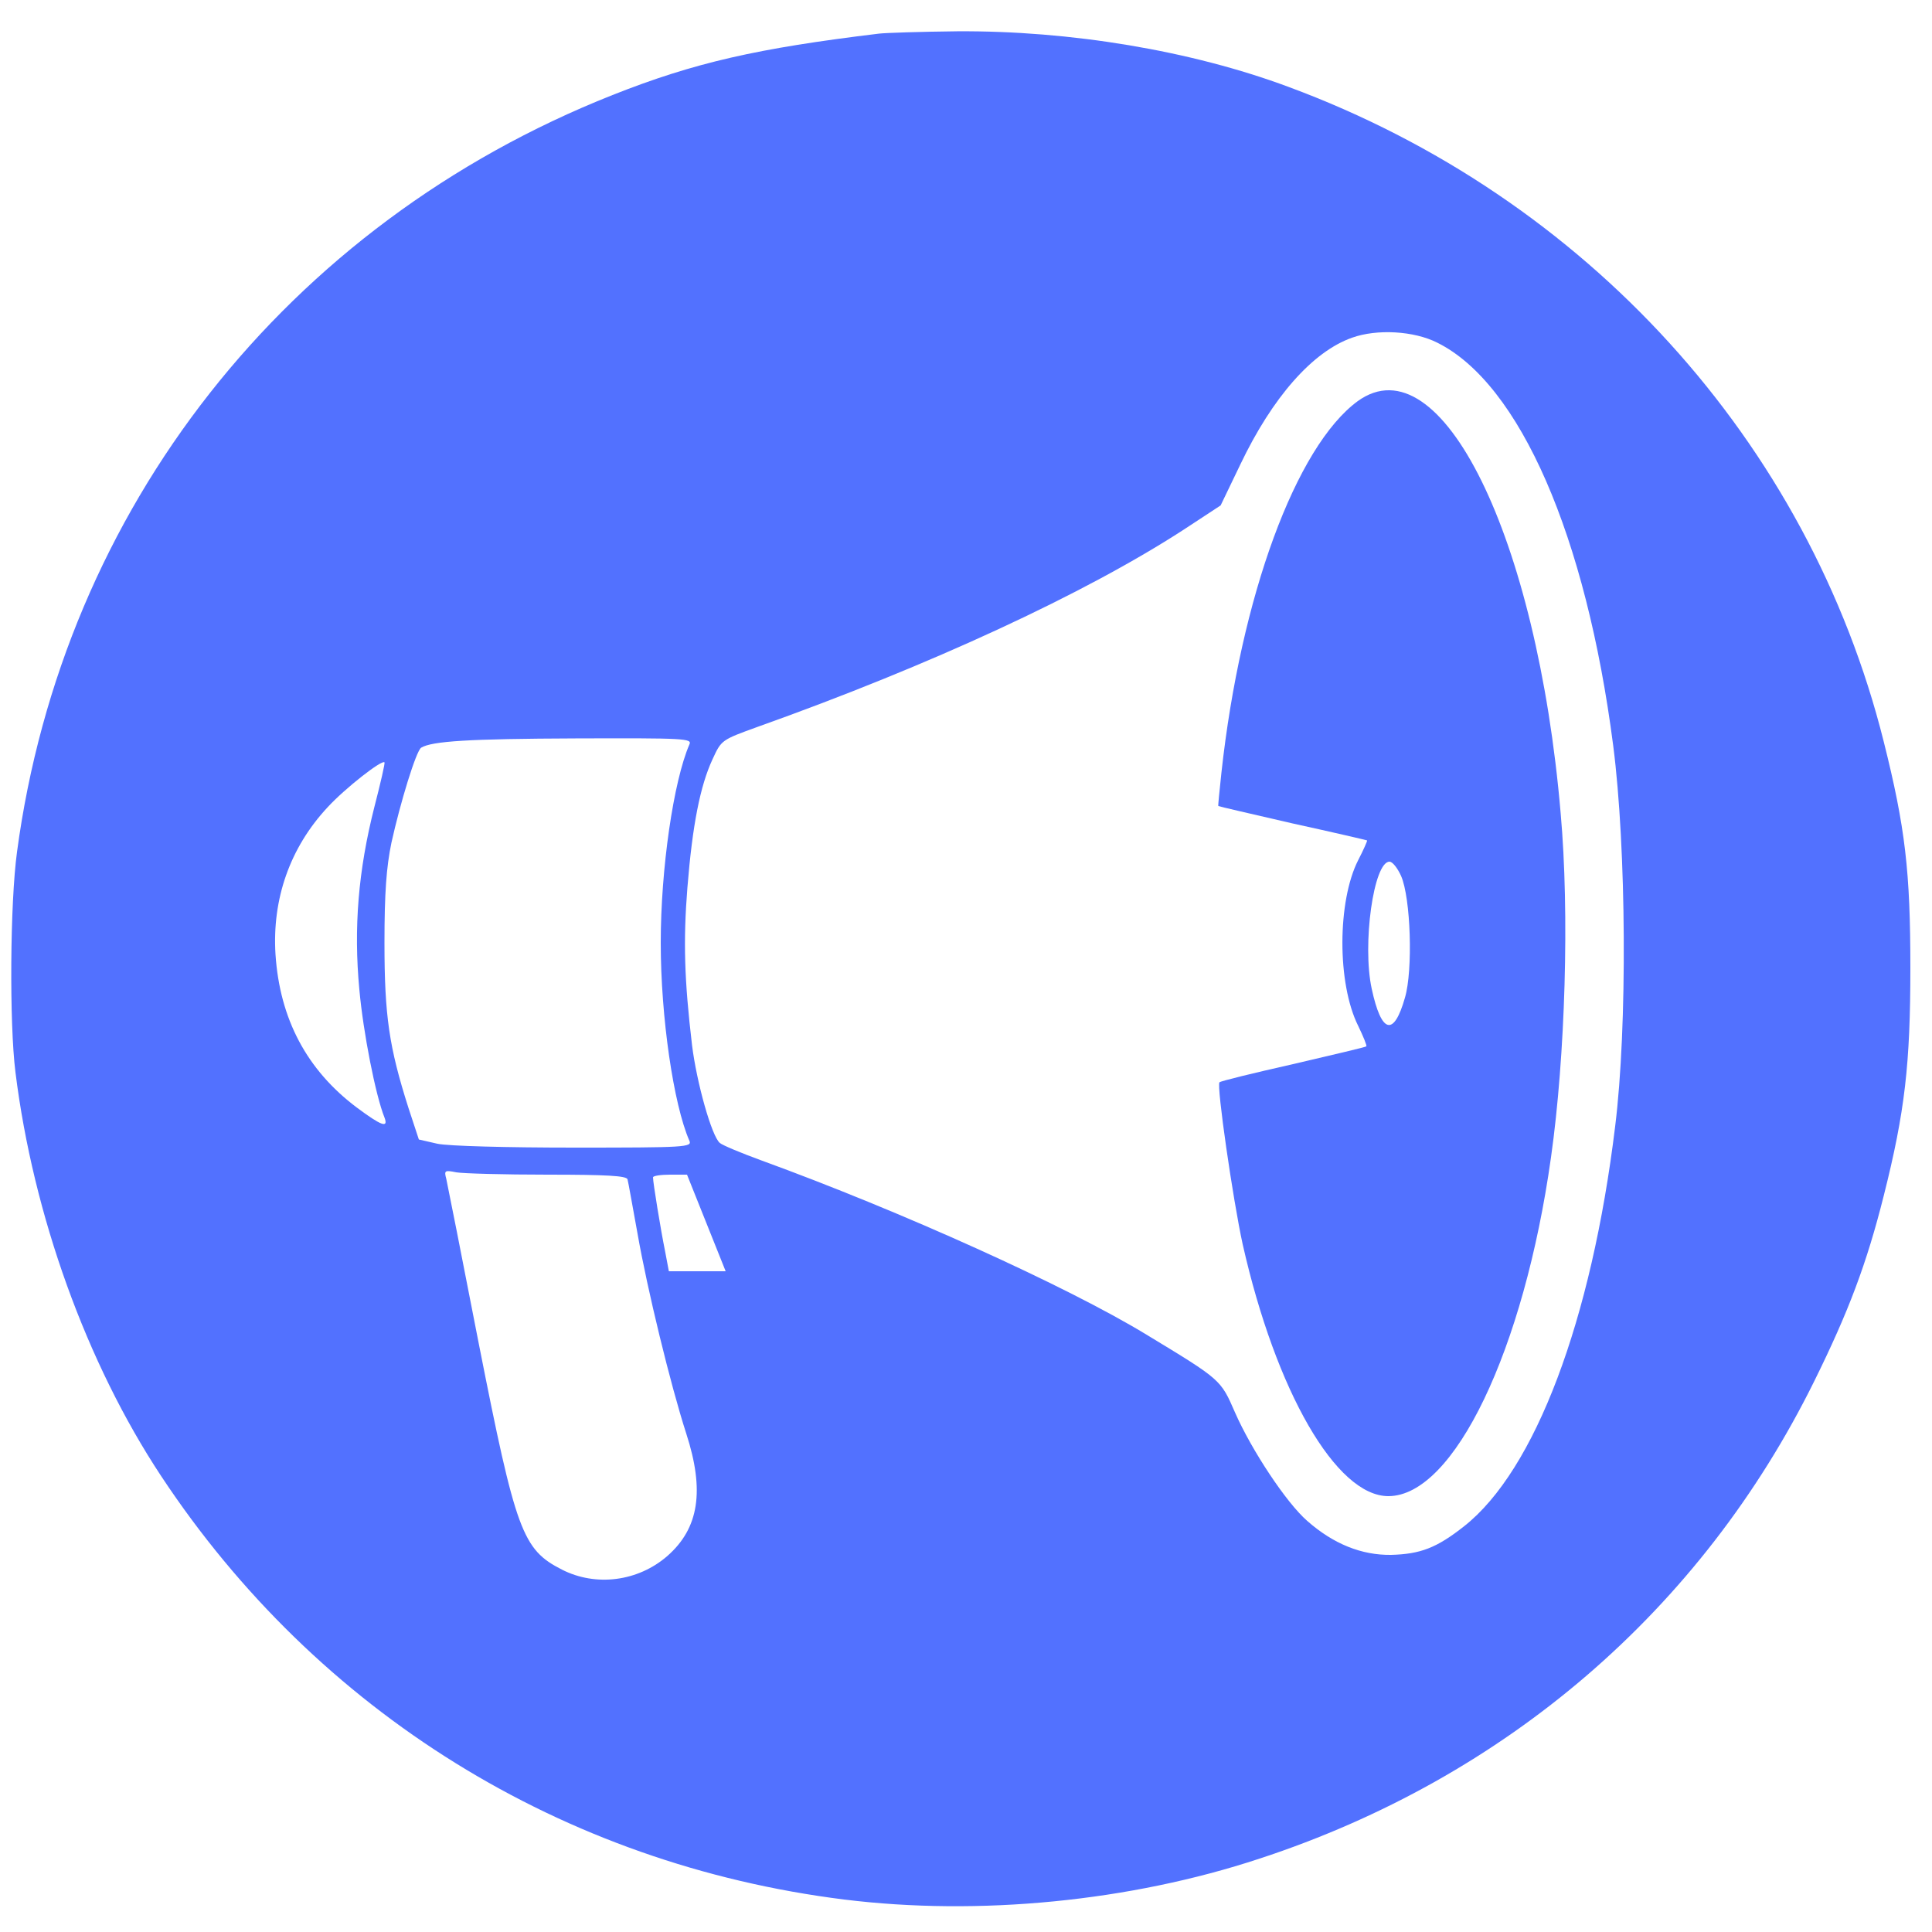 <?xml version="1.0" standalone="no"?>
<!DOCTYPE svg PUBLIC "-//W3C//DTD SVG 20010904//EN"
 "http://www.w3.org/TR/2001/REC-SVG-20010904/DTD/svg10.dtd">
<svg version="1.0" xmlns="http://www.w3.org/2000/svg"
 width="500pt" height="500pt" viewBox="0 0 500 500"
 preserveAspectRatio="xMidYMid meet">

<g transform="translate(0,500) scale(0.1,-0.1)"
fill="#5271ff" stroke="none">
<path d="M2275 4913 c-315 -38 -478 -75 -690 -159 -843 -334 -1422 -1070
-1541 -1959 -18 -132 -20 -443 -4 -570 46 -370 184 -753 377 -1045 404 -611
1039 -1005 1768 -1096 348 -43 739 -5 1075 106 637 209 1143 644 1435 1235 89
180 136 305 180 480 55 218 69 342 69 590 0 249 -13 363 -69 586 -194 775
-770 1409 -1540 1694 -252 94 -565 146 -858 144 -95 -1 -185 -4 -202 -6z
m1445 -800 c213 -106 385 -500 455 -1043 34 -264 37 -728 5 -985 -61 -502
-207 -890 -391 -1035 -71 -56 -113 -72 -189 -74 -76 -1 -149 28 -217 88 -54
47 -144 183 -187 281 -37 85 -36 84 -229 201 -207 126 -637 320 -997 451 -52
19 -100 39 -107 45 -21 17 -60 156 -72 253 -20 169 -23 270 -12 408 13 162 33
263 65 332 23 50 23 50 117 84 446 159 846 344 1102 510 l96 63 51 106 c83
174 187 292 289 328 64 23 160 18 221 -13z m-1936 -1040 c-41 -95 -74 -321
-74 -513 0 -192 33 -418 74 -512 8 -17 -10 -18 -297 -18 -175 0 -327 4 -355
10 l-48 11 -27 82 c-50 157 -62 238 -62 427 0 130 5 196 18 259 23 104 64 238
77 246 28 17 124 23 399 24 285 1 303 0 295 -16z m-815 -161 c-42 -165 -54
-314 -39 -473 10 -111 42 -274 65 -331 11 -29 -9 -21 -72 26 -129 97 -199 229
-210 396 -9 143 37 276 135 381 45 49 141 124 147 116 2 -1 -10 -53 -26 -115z
m448 -952 c154 0 204 -3 207 -12 2 -7 13 -70 26 -141 25 -143 85 -390 126
-517 48 -148 33 -245 -49 -317 -76 -66 -185 -80 -273 -35 -102 52 -119 98
-215 585 -43 221 -81 413 -84 426 -6 22 -4 23 26 17 17 -3 123 -6 236 -6z
m411 -125 l50 -125 -73 0 -74 0 -10 53 c-11 54 -31 176 -31 190 0 4 20 7 44 7
l44 0 50 -125z"/>
<path d="M3514 3962 c-160 -117 -303 -505 -353 -962 -5 -47 -9 -86 -8 -86 1
-1 88 -21 192 -45 105 -23 191 -43 193 -44 1 -1 -9 -24 -23 -51 -54 -106 -55
-319 0 -429 13 -27 23 -51 21 -53 -2 -2 -87 -22 -190 -46 -102 -23 -188 -44
-190 -47 -8 -8 35 -305 60 -419 86 -381 242 -652 377 -652 170 0 351 378 421
877 37 262 48 632 25 890 -61 716 -310 1222 -525 1067z m112 -1229 c25 -57 31
-244 10 -315 -29 -102 -61 -93 -86 23 -25 115 5 329 46 329 8 0 21 -17 30 -37z"/>
</g>
</svg>
